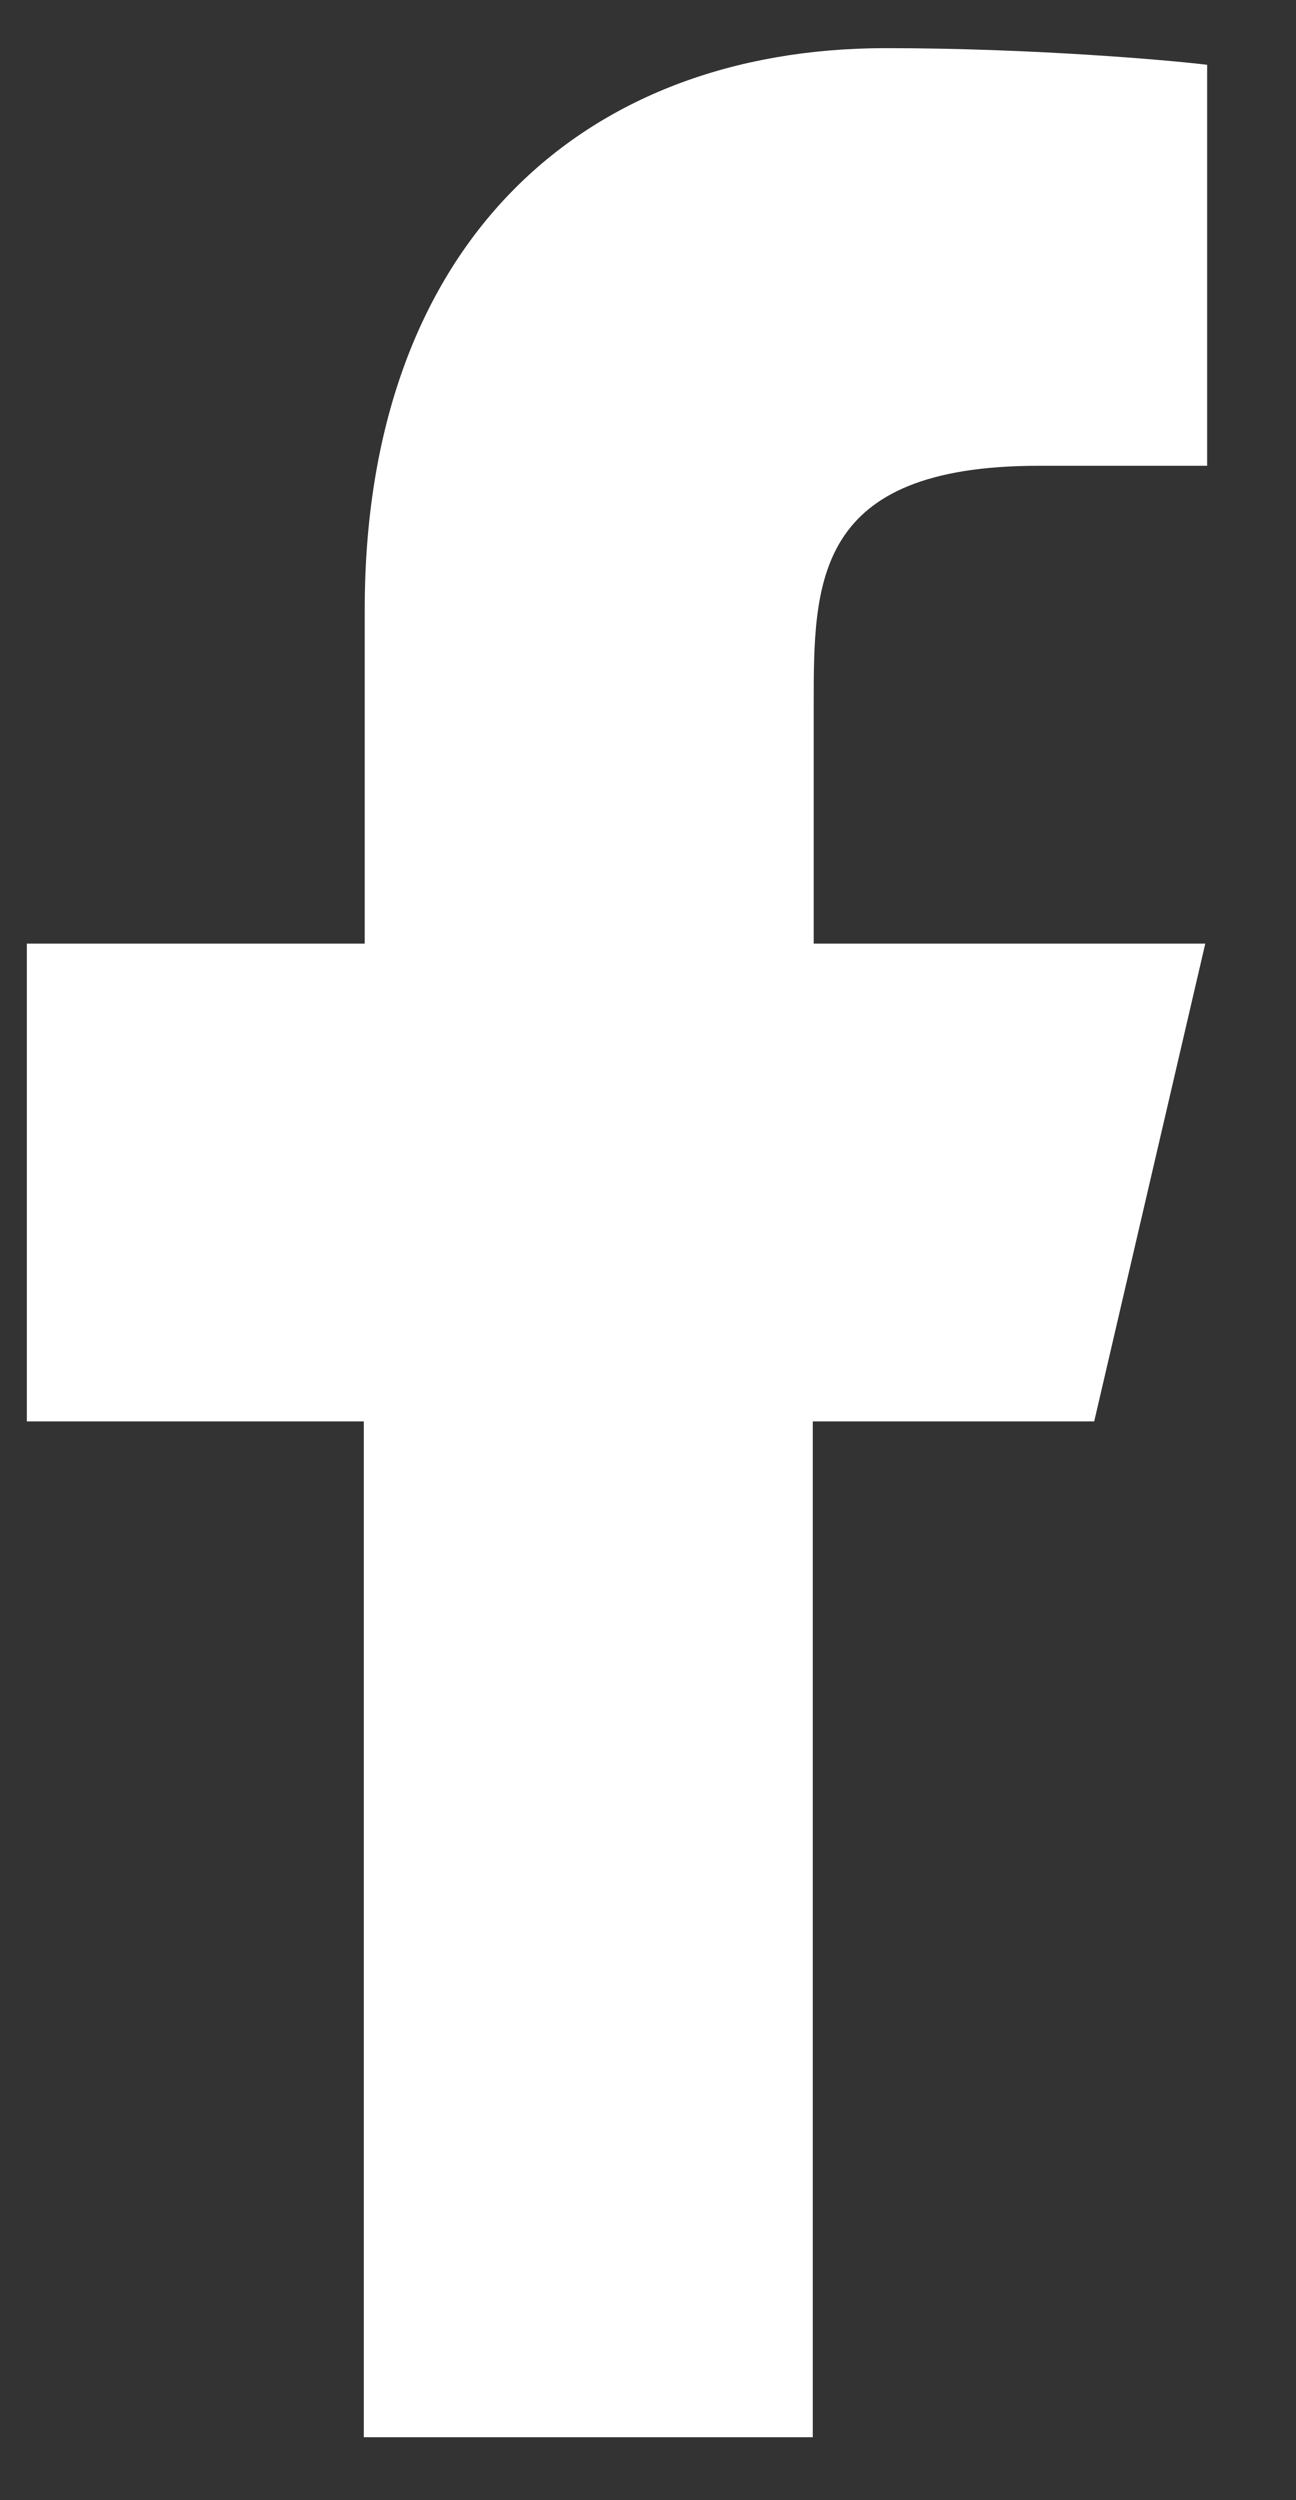 <svg xmlns="http://www.w3.org/2000/svg" viewBox="0 0 14 27"><rect x="0" y="0" width="14" height="27" fill="#333333" stroke="none"/><path fill="#fff" d="M8.78 15.35h3.04l1.2-5.16H8.79V7.61c0-1.32 0-2.58 2.43-2.58h1.82V.7c-.4-.05-1.89-.18-3.47-.18-3.3 0-5.63 2.14-5.63 6.06v3.61H.29v5.16h3.64v10.97h4.85V15.35Z"/></svg>
